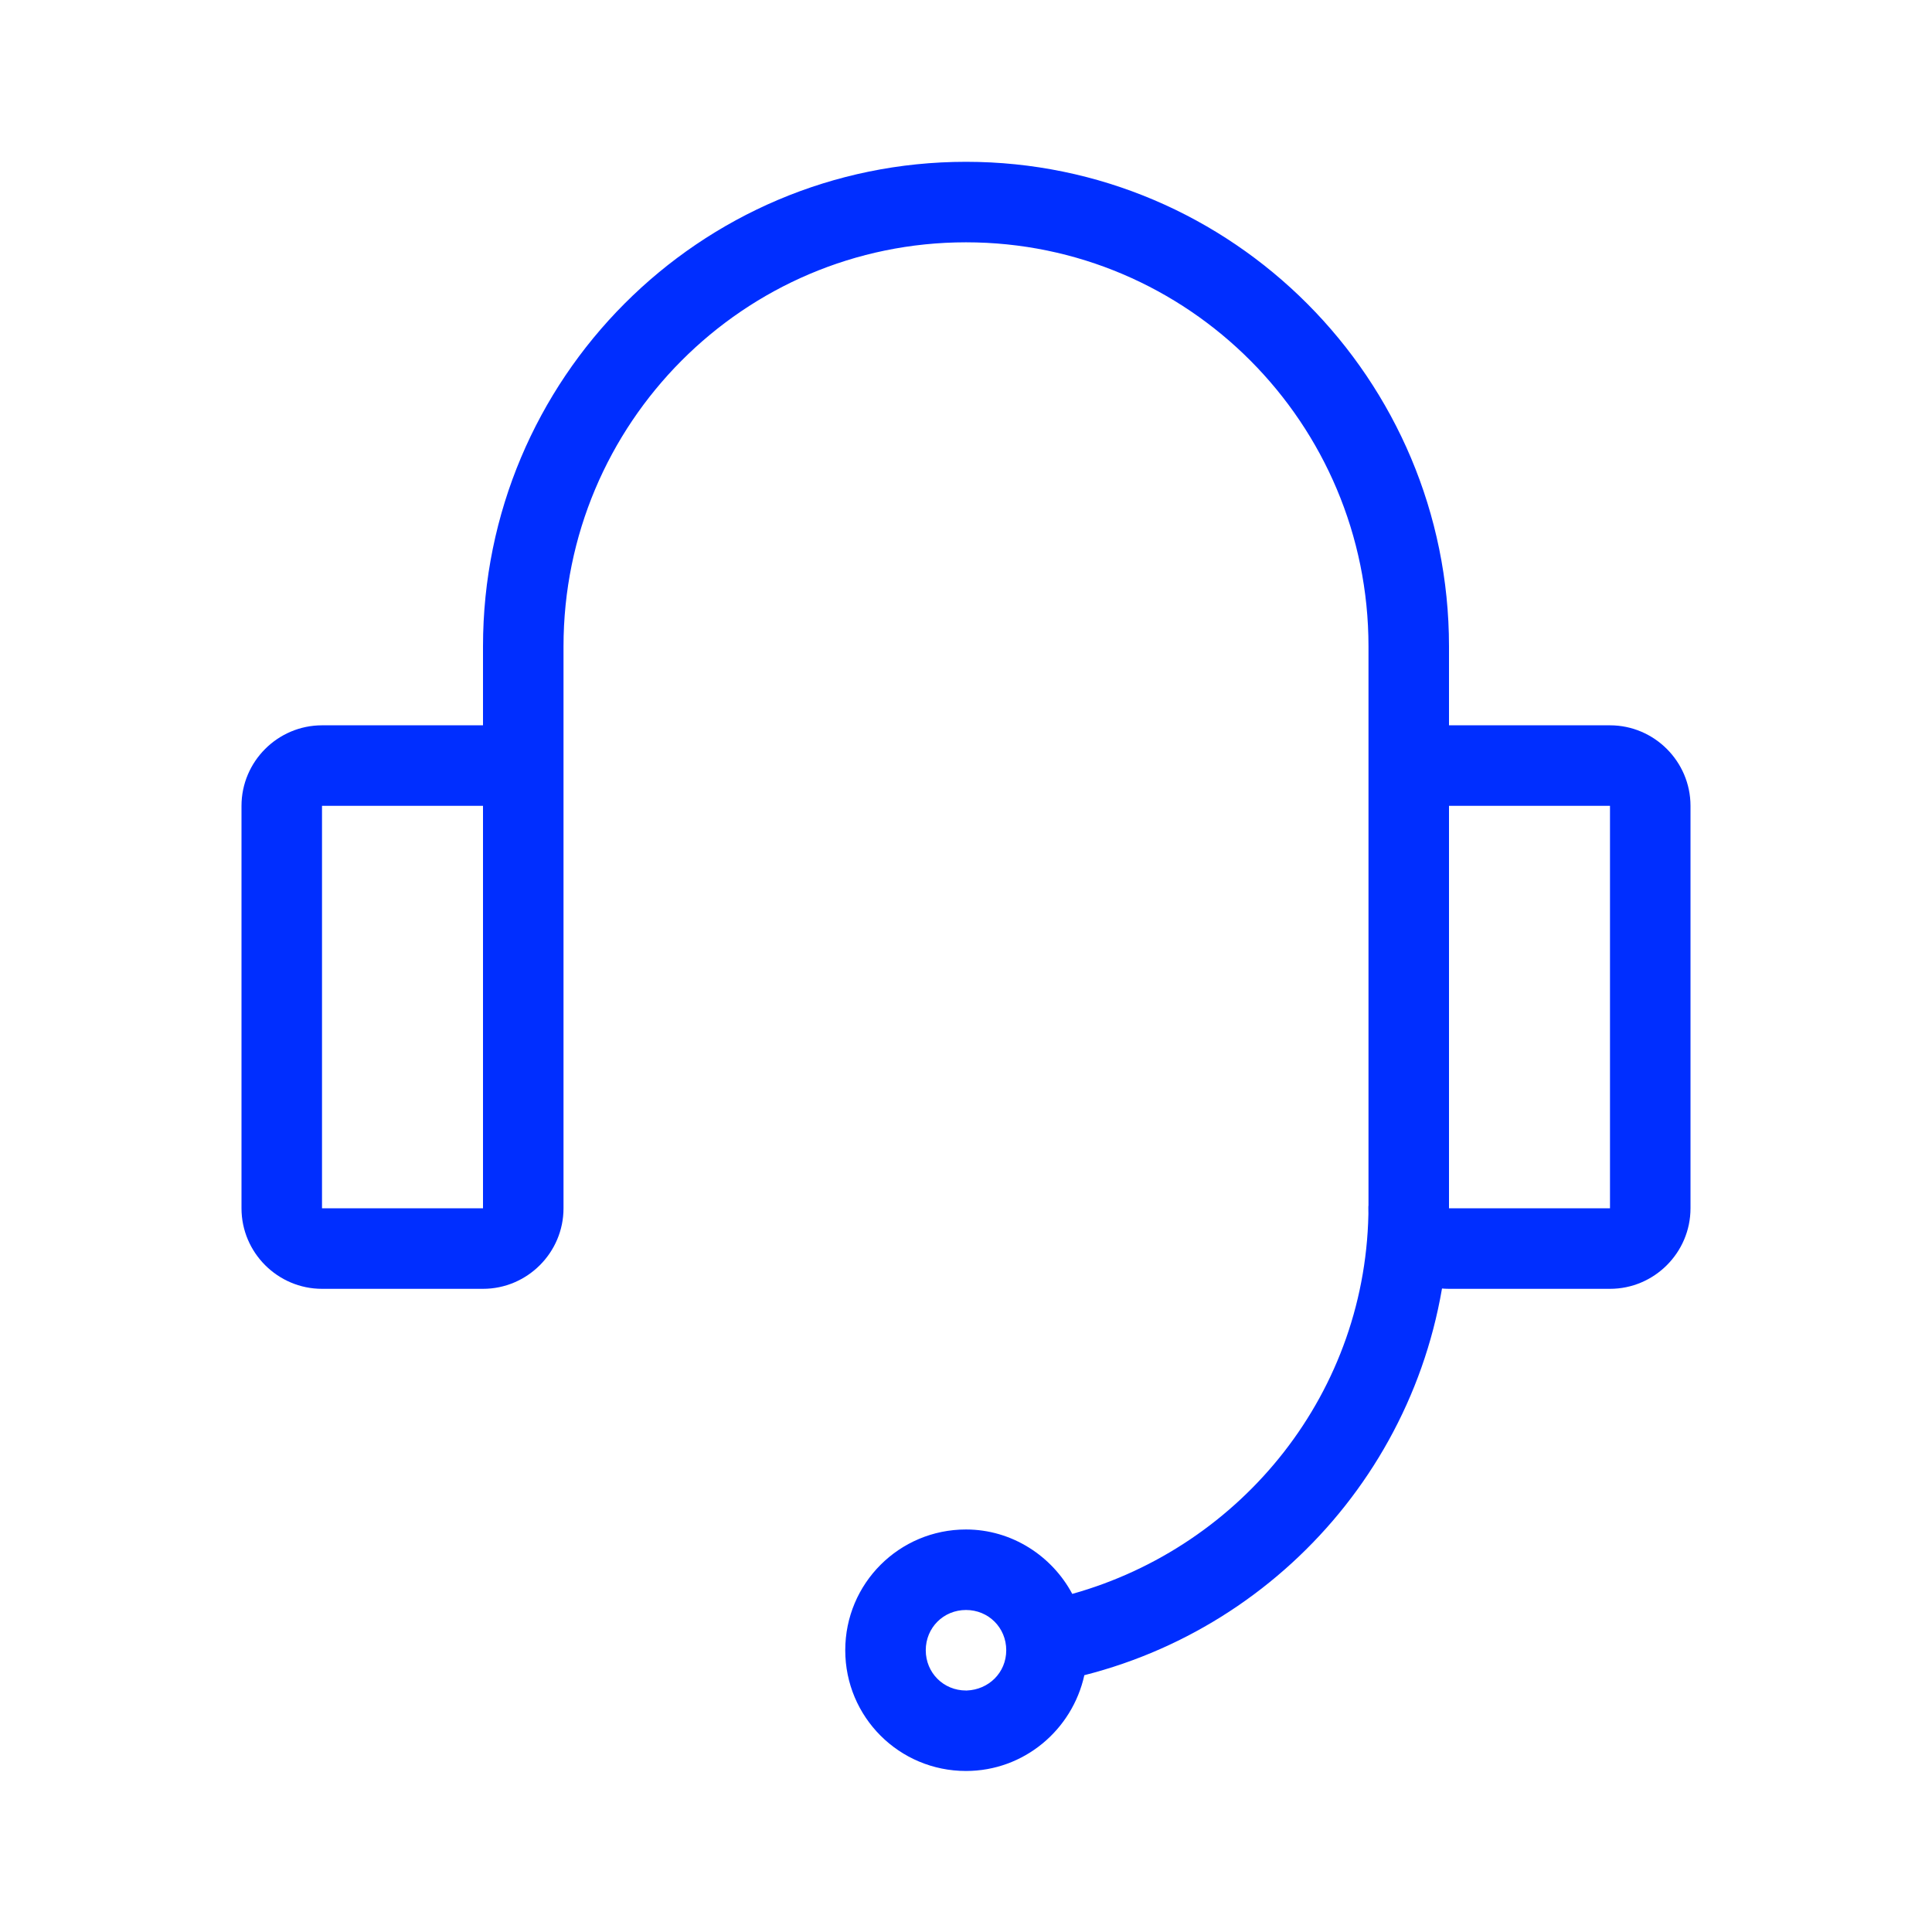 <svg width="64" height="64" viewBox="0 0 64 64" fill="none" xmlns="http://www.w3.org/2000/svg">
<path d="M45.333 39.946C45.333 46.106 41.147 51.226 35.52 52.8C34.853 51.546 33.52 50.666 32 50.666C29.787 50.666 28 52.453 28 54.666C28 56.88 29.787 58.666 32 58.666C33.92 58.666 35.52 57.306 35.92 55.493C42.853 53.733 48 47.466 48 39.946H45.333ZM32 56C31.253 56 30.667 55.413 30.667 54.666C30.667 53.92 31.253 53.333 32 53.333C32.747 53.333 33.333 53.92 33.333 54.666C33.333 55.413 32.747 55.973 32.027 56C32.027 56 32.027 56 32 56Z" fill="#002EFF"/>
<path d="M32 5.36C23.173 5.36 16 12.534 16 21.414V24.027H10.667C9.2 24.027 8 25.227 8 26.694V40.027C8 41.494 9.2 42.694 10.667 42.694H16C17.467 42.694 18.667 41.494 18.667 40.027V21.414C18.667 14.027 24.64 8.027 32 8.027C39.36 8.027 45.333 14.027 45.333 21.414V40.027C45.333 41.494 46.533 42.694 48 42.694H53.333C54.8 42.694 56 41.494 56 40.027V26.694C56 25.227 54.8 24.027 53.333 24.027H48V21.414C48 12.56 40.827 5.36 32 5.36ZM48 40.027V26.694H53.333V40.027H48ZM10.667 40.027V26.694H16V40.027H10.667Z" fill="#002EFF"/>
</svg>
